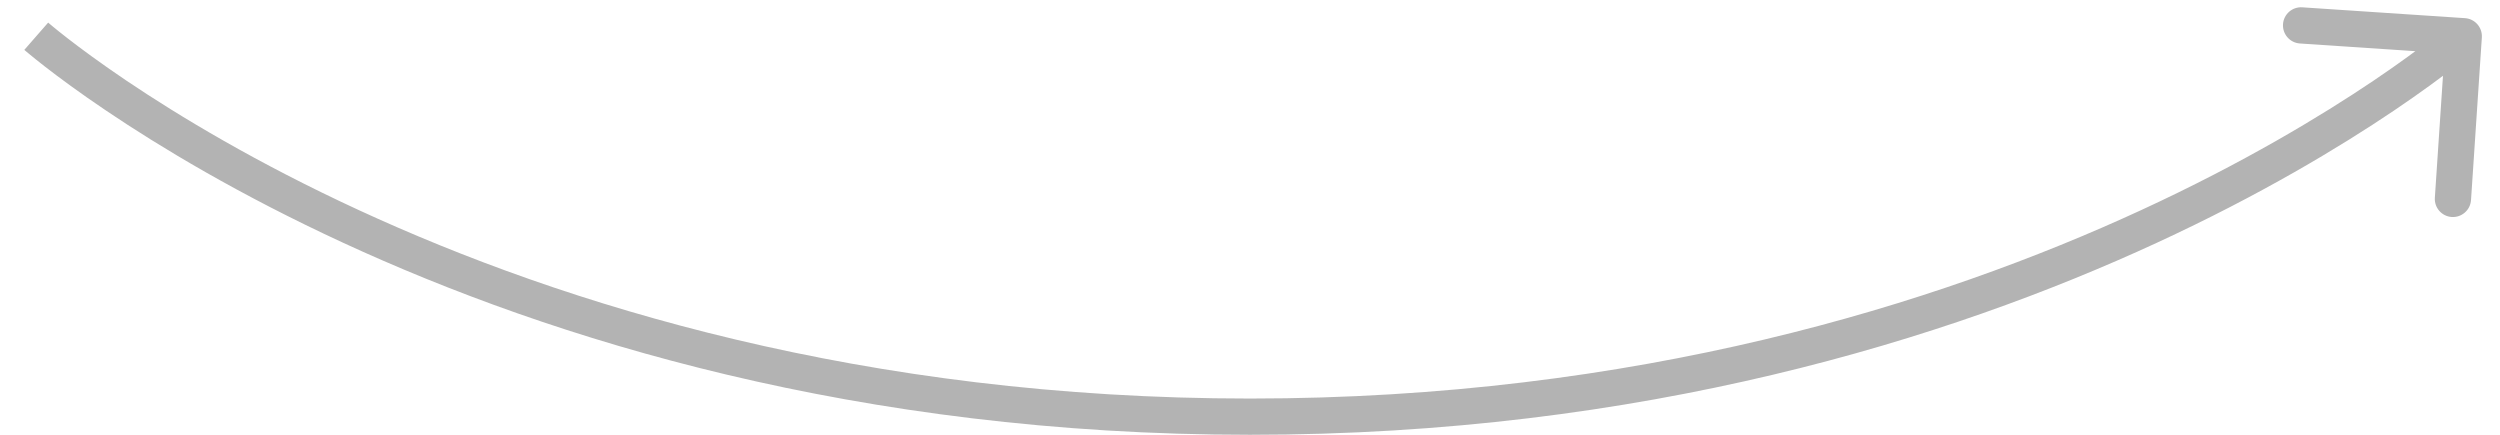 <?xml version="1.0" encoding="UTF-8"?> <svg xmlns="http://www.w3.org/2000/svg" width="69" height="12" viewBox="0 0 69 12" fill="none"> <path opacity="0.3" d="M68.499 1.033C68.517 0.758 68.309 0.519 68.033 0.501L63.543 0.202C63.268 0.183 63.029 0.392 63.011 0.667C62.993 0.943 63.201 1.181 63.477 1.2L67.468 1.466L67.202 5.457C67.183 5.732 67.392 5.971 67.667 5.989C67.943 6.007 68.181 5.799 68.2 5.523L68.499 1.033ZM1 1C0.671 1.376 0.671 1.376 0.671 1.377C0.671 1.377 0.672 1.377 0.672 1.377C0.673 1.378 0.673 1.379 0.674 1.379C0.676 1.381 0.679 1.383 0.682 1.386C0.689 1.392 0.699 1.4 0.711 1.411C0.736 1.432 0.773 1.463 0.822 1.503C0.919 1.584 1.062 1.699 1.251 1.846C1.63 2.14 2.191 2.556 2.932 3.055C4.412 4.053 6.607 5.379 9.478 6.704C15.22 9.354 23.667 12 34.5 12V11C23.833 11 15.53 8.396 9.897 5.796C7.08 4.496 4.932 3.197 3.49 2.226C2.77 1.74 2.226 1.337 1.864 1.056C1.683 0.916 1.548 0.806 1.458 0.732C1.414 0.695 1.381 0.668 1.359 0.649C1.348 0.64 1.34 0.633 1.335 0.629C1.333 0.627 1.331 0.625 1.33 0.624C1.33 0.624 1.329 0.624 1.329 0.624C1.329 0.624 1.329 0.624 1.329 0.624C1.329 0.624 1.329 0.624 1 1ZM34.5 12C45.333 12 53.78 9.354 59.522 6.704C62.393 5.379 64.588 4.053 66.069 3.055C66.809 2.556 67.371 2.14 67.749 1.846C67.938 1.699 68.081 1.584 68.178 1.503C68.227 1.463 68.264 1.432 68.289 1.411C68.301 1.4 68.311 1.392 68.318 1.386C68.321 1.383 68.324 1.381 68.326 1.379C68.327 1.379 68.328 1.378 68.328 1.377C68.328 1.377 68.329 1.377 68.329 1.377C68.329 1.376 68.329 1.376 68 1C67.671 0.624 67.671 0.624 67.671 0.624C67.671 0.624 67.671 0.624 67.671 0.624C67.671 0.624 67.67 0.624 67.67 0.624C67.669 0.625 67.667 0.627 67.665 0.629C67.66 0.633 67.652 0.64 67.641 0.649C67.62 0.668 67.586 0.695 67.542 0.732C67.452 0.806 67.317 0.916 67.136 1.056C66.774 1.337 66.23 1.74 65.51 2.226C64.068 3.197 61.92 4.496 59.103 5.796C53.47 8.396 45.167 11 34.5 11V12Z" fill="black"></path> </svg> 